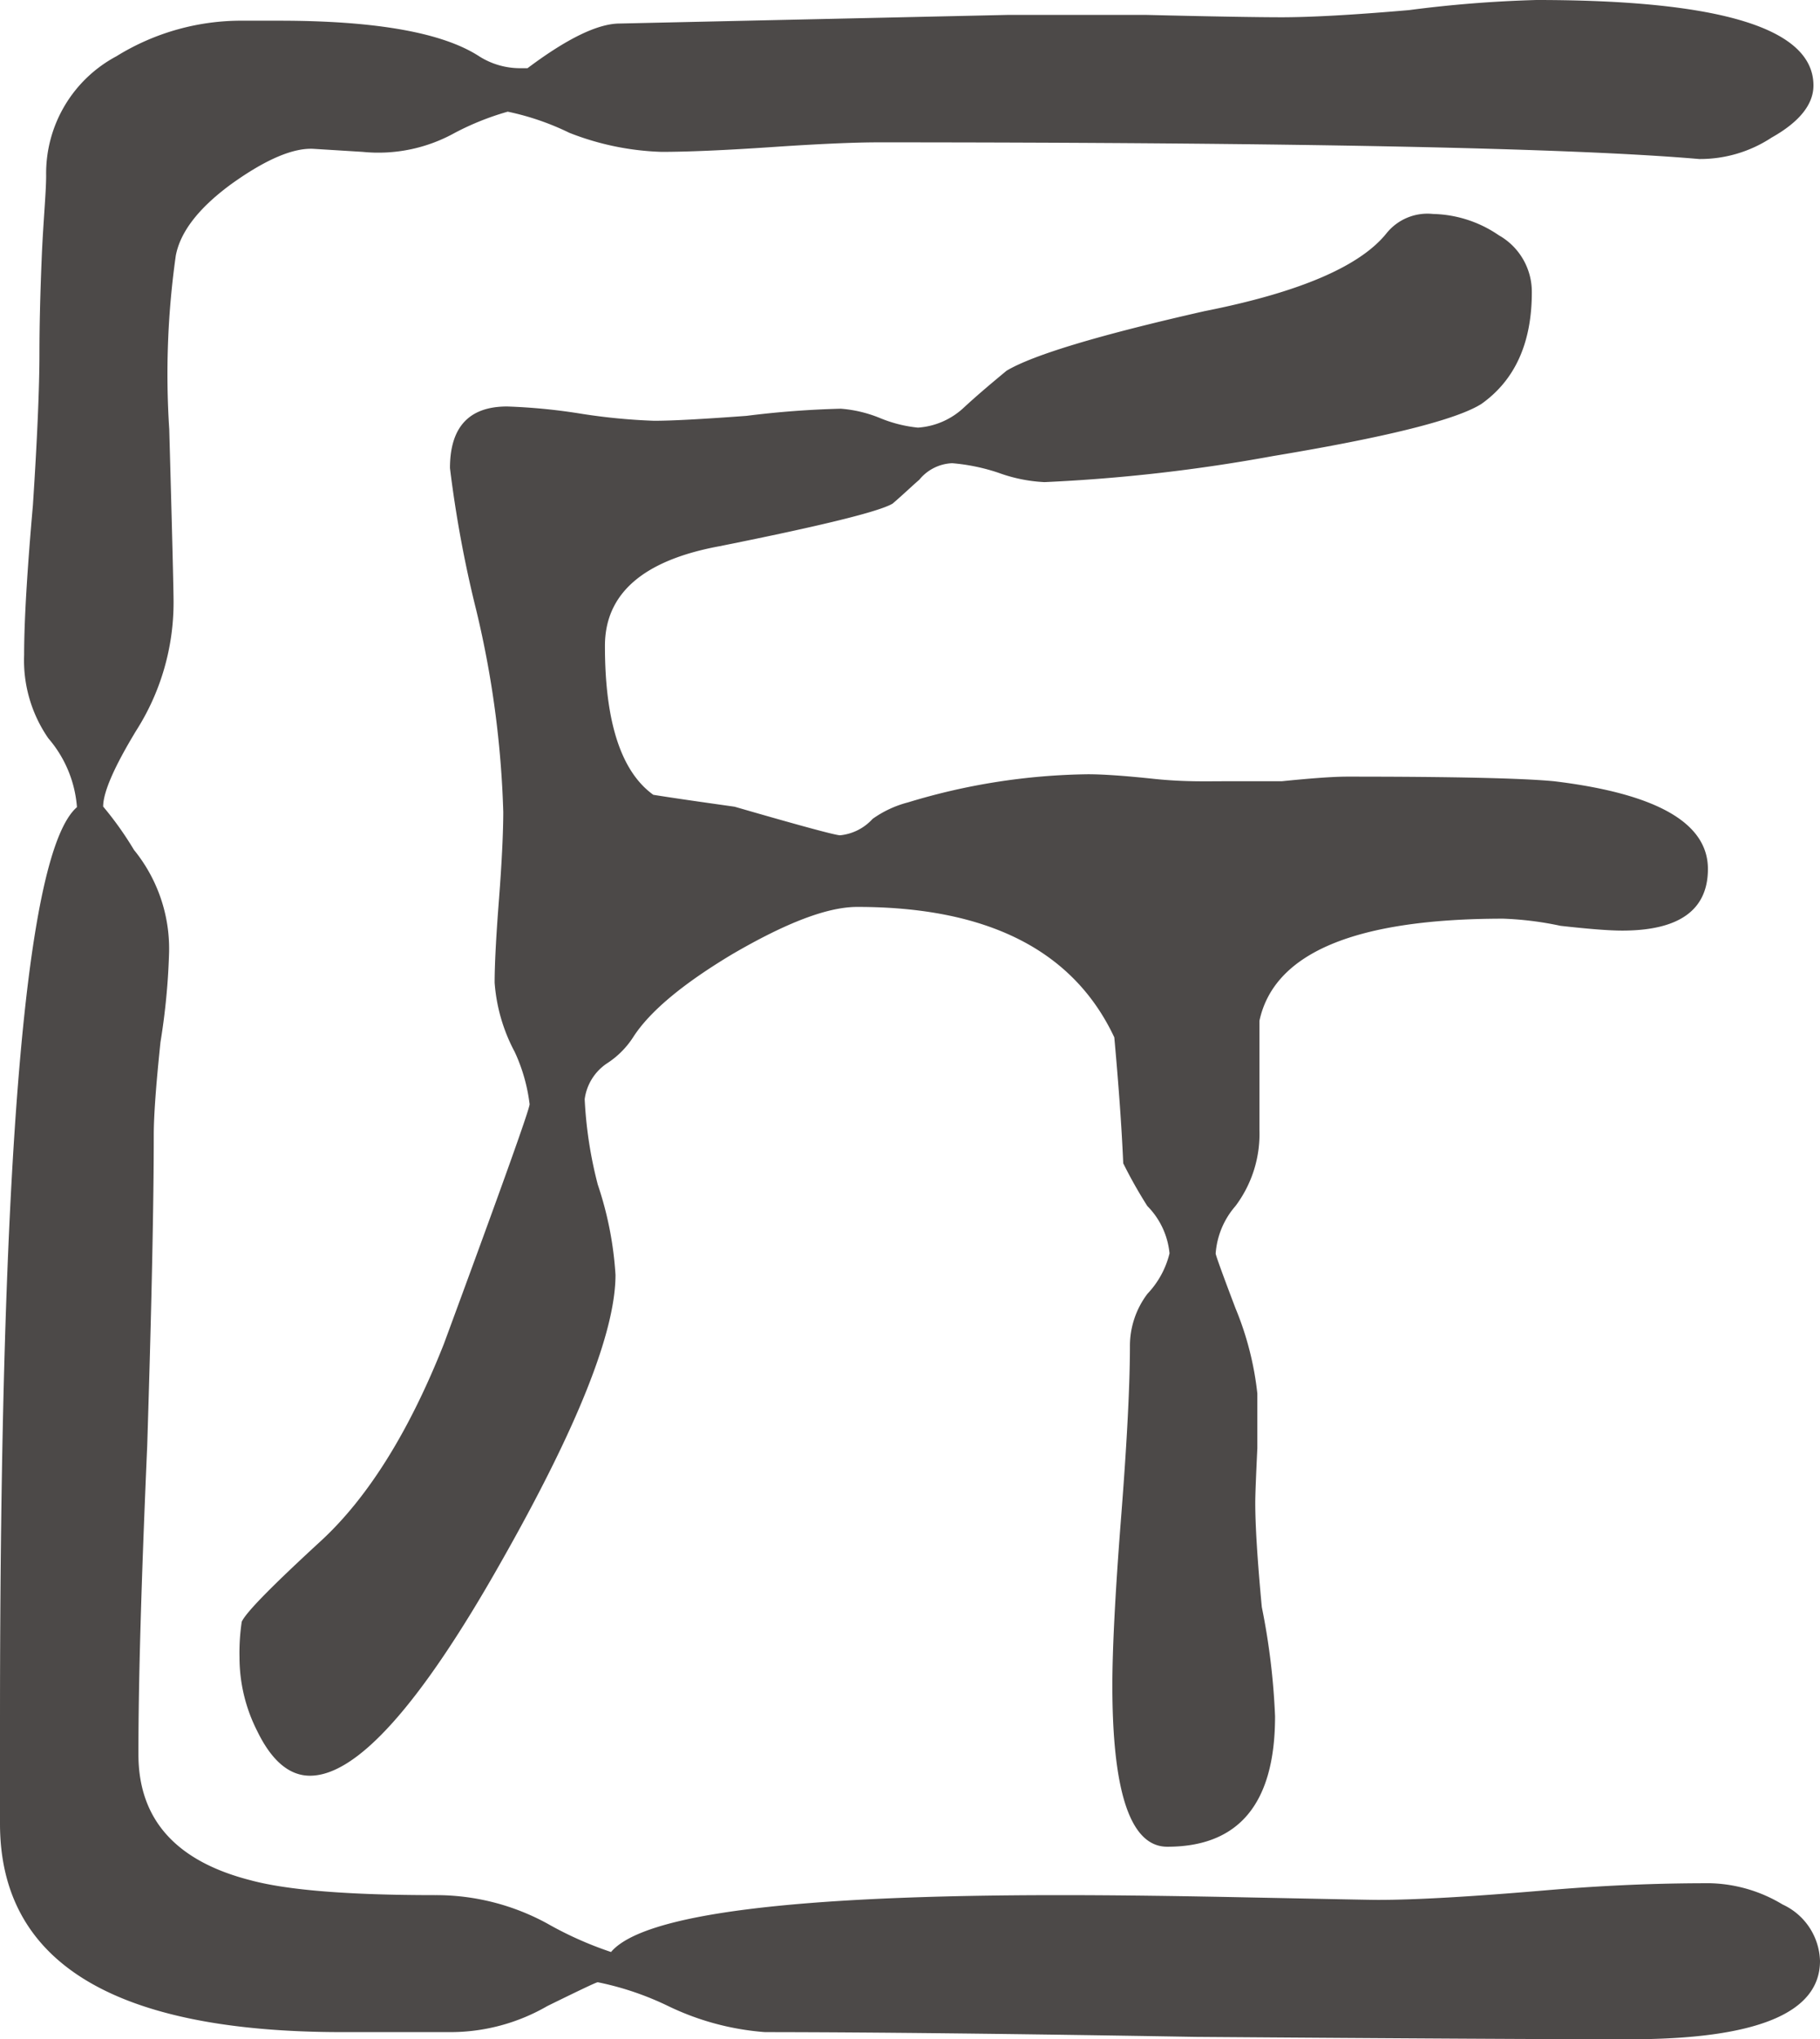 <svg xmlns="http://www.w3.org/2000/svg" viewBox="0 0 122.27 136.96"><defs><style>.cls-1{fill:#4c4948;}</style></defs><title>safari-pinned-tab</title><g id="レイヤー_2" data-name="レイヤー 2"><g id="レイヤー_1-2" data-name="レイヤー 1"><path class="cls-1" d="M122.27,131.7q0,5.27-12.85,5.26-7.68,0-29.09-.16-18.16-.31-28.94-.32a18,18,0,0,1-6.5-1.75,19.93,19.93,0,0,0-4.73-1.6c-.1,0-1.23.54-3.39,1.6a13,13,0,0,1-6.5,1.75H23q-23,0-23-14V115.6Q0,58.68,5.17,54.21a8,8,0,0,0-1.92-4.62A9.2,9.2,0,0,1,1.62,44q0-3.36.59-10.06c.3-4.57.44-8,.44-10.2,0-1.8.05-3.93.15-6.37s.3-4.41.3-5.59a8.91,8.91,0,0,1,4.72-8,15.93,15.93,0,0,1,8.57-2.39h2.35c6.51,0,11,.8,13.45,2.39a5.13,5.13,0,0,0,2.66.8h.59q4-3,6.2-3L67.78,1h9.16c4.52.11,7.58.16,9.15.16q3,0,8.56-.48A83.29,83.29,0,0,1,103.22,0q18.61,0,18.61,5.74c0,1.27-.94,2.45-2.81,3.5a8.73,8.73,0,0,1-4.87,1.44Q101.29,9.57,59.06,9.56q-2.51,0-7.23.32c-3.25.22-5.71.32-7.38.32a18.42,18.42,0,0,1-6.2-1.28A17.64,17.64,0,0,0,34.11,7.5a18.42,18.42,0,0,0-3.55,1.42,10.57,10.57,0,0,1-6.2,1.28L21.12,10c-1.38-.1-3.26.69-5.62,2.39-2.17,1.6-3.39,3.19-3.69,4.78a56.72,56.72,0,0,0-.44,11.65q.29,10.37.29,11.63a16,16,0,0,1-2.51,8.62q-2.22,3.66-2.22,5.1A22.55,22.55,0,0,1,9,57.08a10.52,10.52,0,0,1,2.36,6.86A45.62,45.62,0,0,1,10.78,70q-.45,4.31-.45,6.21,0,6.86-.44,20.89-.6,13.73-.59,20.73,0,6.53,7.53,8.45,3.69,1,12.41,1a15.58,15.58,0,0,1,7.53,1.91,24.19,24.19,0,0,0,4.28,1.91q3.24-3.83,30.27-3.82,5.31,0,12.86.16c5,.1,7.81.16,8.41.16,2.55,0,6.29-.22,11.22-.64s8.52-.48,11.07-.48a9.87,9.87,0,0,1,4.88,1.43A4.31,4.31,0,0,1,122.27,131.7Zm-7.53-73.34c0,2.76-1.93,4.14-5.76,4.14-.89,0-2.27-.11-4.14-.32A22.09,22.09,0,0,0,101,61.7q-14.91,0-16.39,6.86v7.33A8.05,8.05,0,0,1,83,81a5.45,5.45,0,0,0-1.33,3.19c0,.1.44,1.33,1.33,3.67a20.81,20.81,0,0,1,1.47,5.73v3.67c-.09,1.92-.14,3.13-.14,3.67,0,1.48.14,3.83.44,7a46.37,46.37,0,0,1,.89,7.34c0,5.85-2.42,8.76-7.24,8.76q-3.69,0-3.69-10.83c0-2.45.19-6.22.59-11.33s.59-8.92.59-11.47a5.8,5.8,0,0,1,1.18-3.51,6,6,0,0,0,1.48-2.71A5.22,5.22,0,0,0,77.08,81a31.25,31.25,0,0,1-1.62-2.87q-.15-3.51-.6-8.46-4.12-8.76-17.27-8.76c-2,0-4.77,1.06-8.42,3.19q-5,3-6.64,5.57a5.9,5.9,0,0,1-1.77,1.76,3.43,3.43,0,0,0-1.48,2.39,28,28,0,0,0,.88,5.74,23.45,23.45,0,0,1,1.19,6.06q0,5.75-7.69,19.29-8.11,14.36-12.84,14.35c-1.38,0-2.57-1-3.54-3a10.92,10.92,0,0,1-1.19-4.94,14.15,14.15,0,0,1,.15-2.4c.29-.64,2.07-2.44,5.31-5.42s6-7.5,8.27-13.24q5.76-15.61,5.76-16.1a11.66,11.66,0,0,0-1-3.51A11.66,11.66,0,0,1,33.23,66c0-1.16.09-3,.29-5.57s.29-4.62.29-5.9A66,66,0,0,0,32,41a79.15,79.15,0,0,1-1.77-9.56q0-4.14,3.84-4.14a39.38,39.38,0,0,1,4.87.47,40.47,40.47,0,0,0,5,.49c1.28,0,3.35-.12,6.21-.33a63,63,0,0,1,6.34-.48,8.66,8.66,0,0,1,2.66.64,9,9,0,0,0,2.52.63,5,5,0,0,0,3-1.27c1.08-1,2.06-1.81,2.95-2.55q2.66-1.59,13.29-4,9.6-1.9,12.26-5.26a3.53,3.53,0,0,1,3.1-1.27,8.11,8.11,0,0,1,4.42,1.43,4.36,4.36,0,0,1,2.22,3.83q0,5.1-3.39,7.5c-1.68,1.06-6.35,2.23-14,3.5a113,113,0,0,1-15.35,1.75,10.44,10.44,0,0,1-3.1-.63,13.18,13.18,0,0,0-3.1-.64,3,3,0,0,0-2.21,1.11c-.5.43-1.09,1-1.79,1.6q-1.32.8-11.66,2.87c-5.12.95-7.67,3.19-7.67,6.69q0,7.66,3.25,10c1.37.22,3.19.48,5.46.8,4.42,1.28,6.79,1.92,7.09,1.92A3.41,3.41,0,0,0,58.62,55,7.19,7.19,0,0,1,61,53.89,43.15,43.15,0,0,1,73.09,52c1,0,2.46.1,4.44.31s3.59.16,4.57.16h4c2-.2,3.44-.31,4.43-.31q10.64,0,13.88.31Q114.74,53.72,114.74,58.36Z"/></g></g></svg>